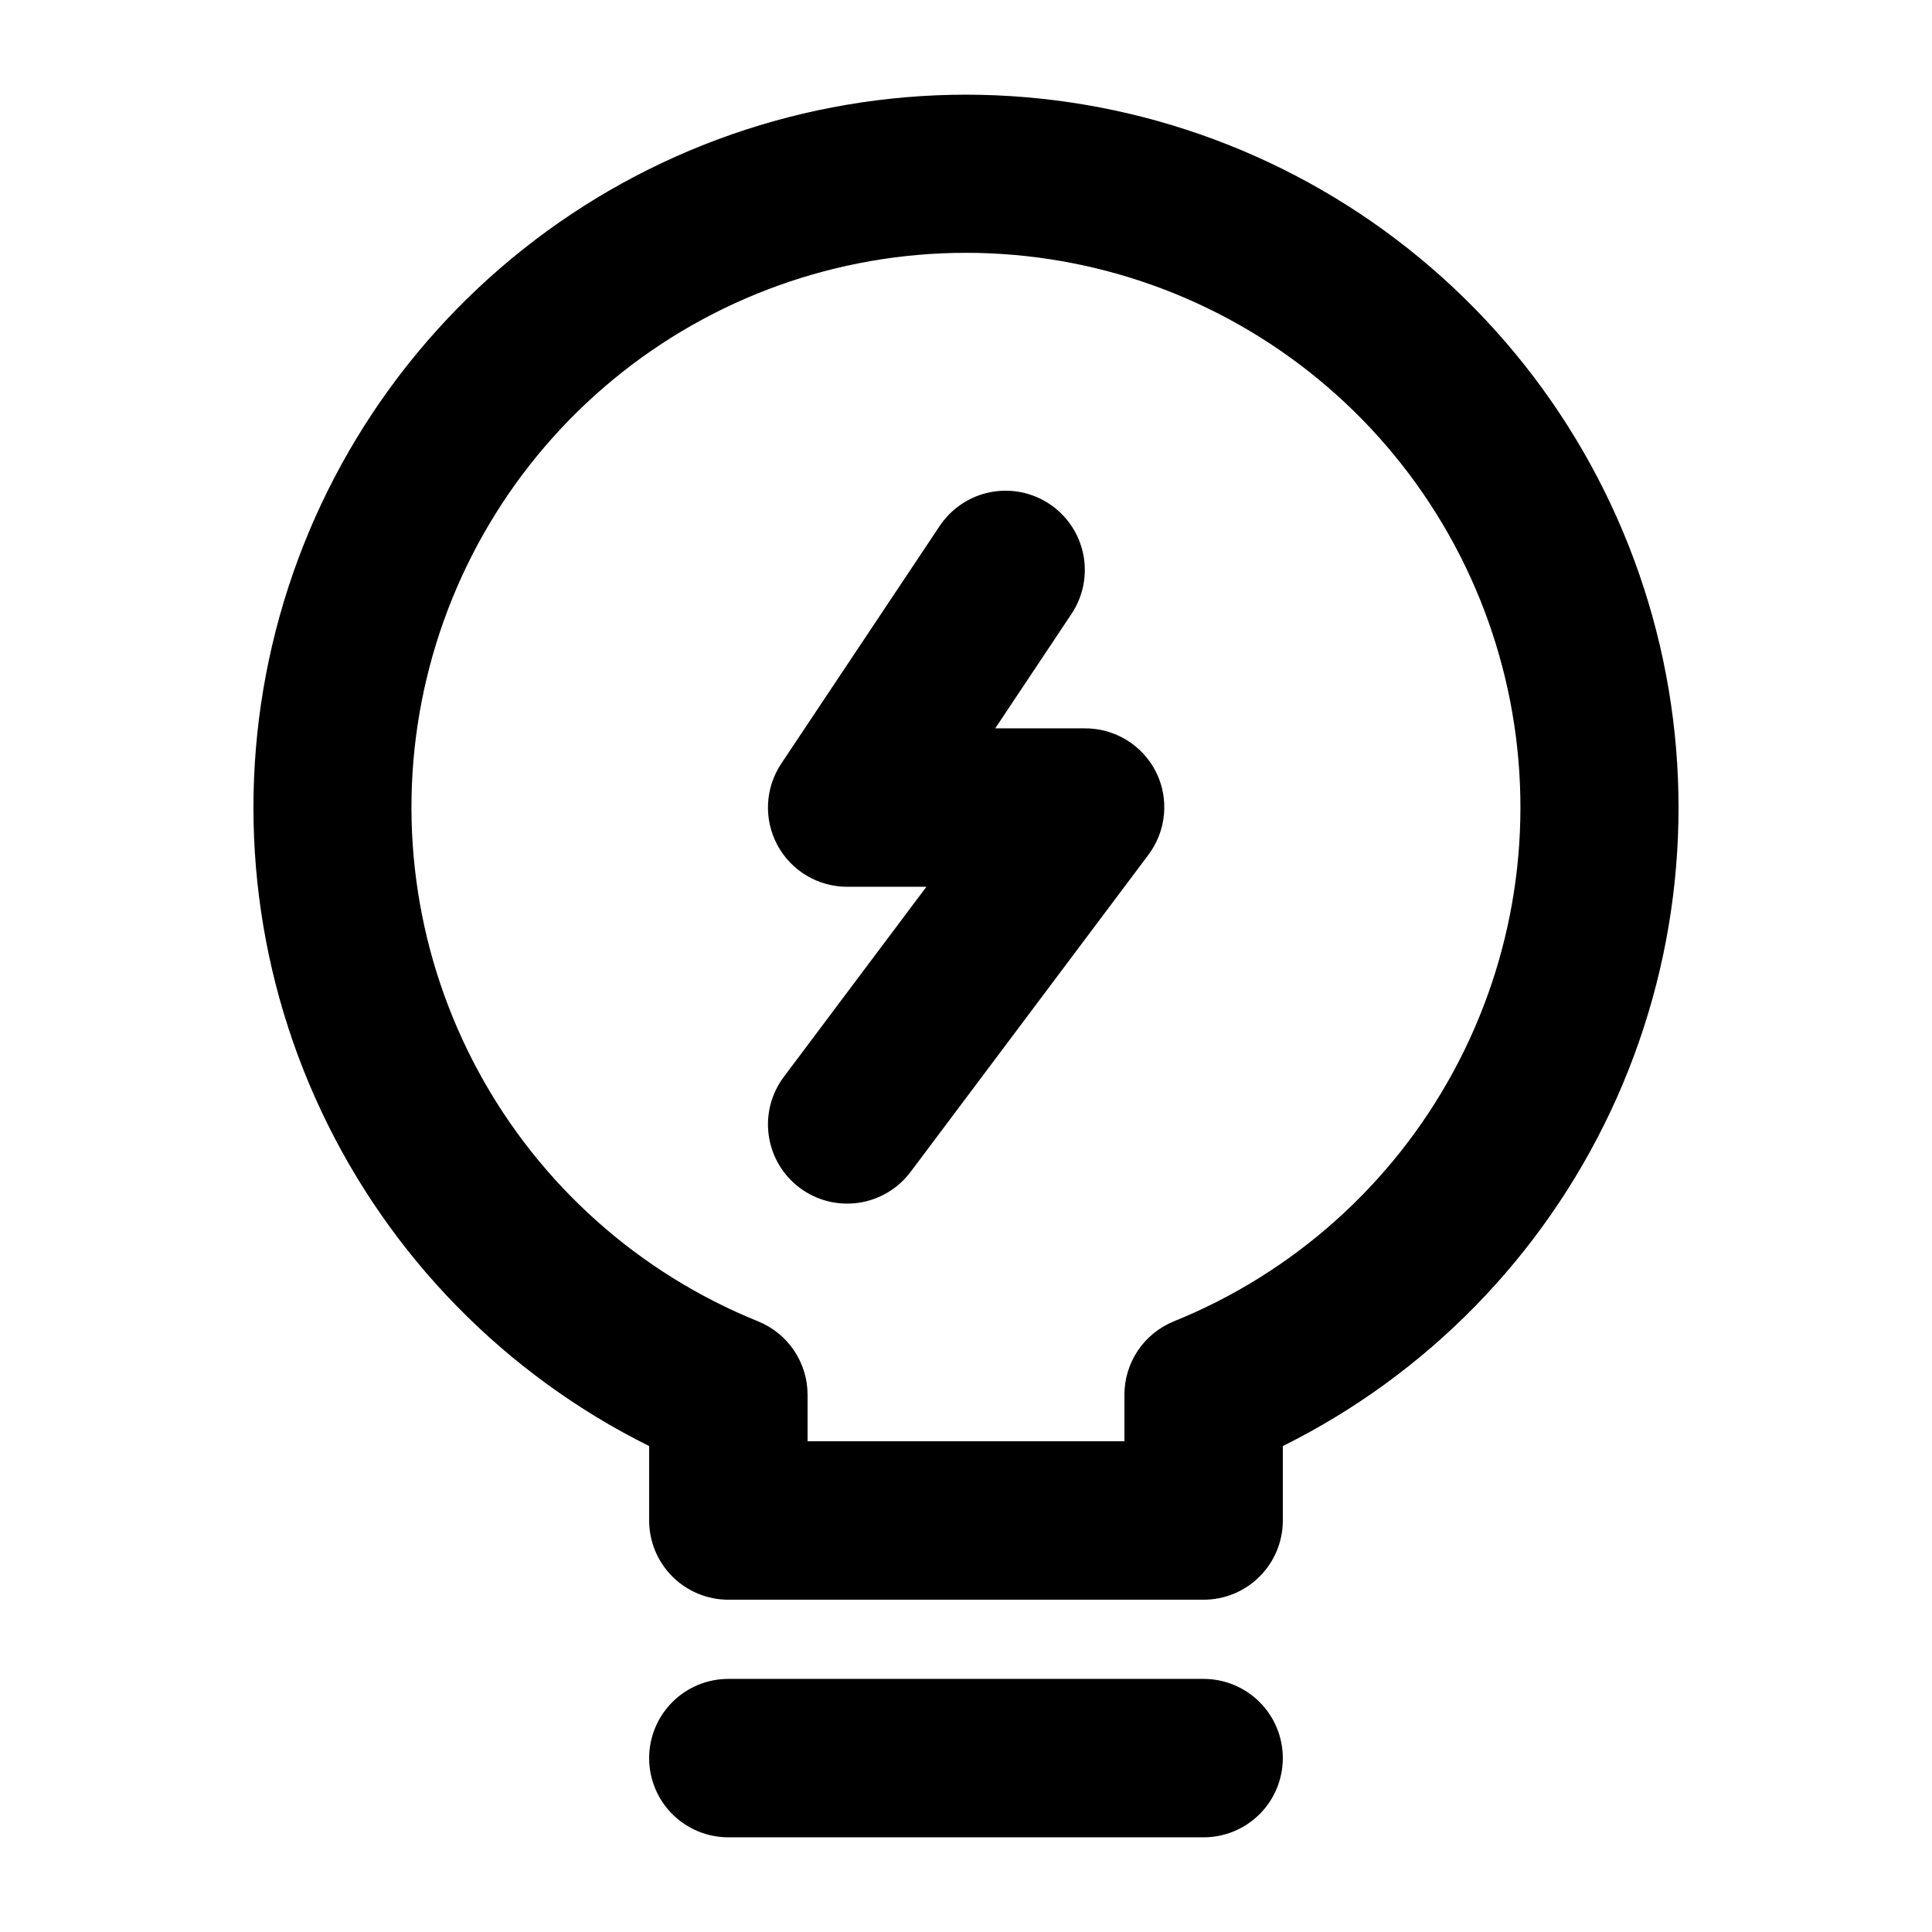<?xml version="1.0" encoding="UTF-8"?>
<!-- Uploaded to: ICON Repo, www.iconrepo.com, Generator: ICON Repo Mixer Tools -->
<svg fill="#000000" width="800px" height="800px" version="1.1" viewBox="144 144 512 512" xmlns="http://www.w3.org/2000/svg">
 <path d="m400 169.09c-42.594 0.02-83.93 14.434-117.3 40.902-33.375 26.465-56.824 63.43-66.547 104.9s-5.148 85.004 12.984 123.55c18.129 38.539 48.75 69.824 86.895 88.777v19.73c0 5.57 2.211 10.91 6.148 14.844 3.934 3.938 9.273 6.148 14.844 6.148h125.95c5.566 0 10.906-2.211 14.84-6.148 3.938-3.934 6.148-9.273 6.148-14.844v-19.73c38.148-18.953 68.77-50.238 86.895-88.777 18.133-38.543 22.707-82.078 12.984-123.55s-33.172-78.434-66.547-104.9c-33.371-26.469-74.707-40.883-117.3-40.902zm55.082 325.08c-3.875 1.574-7.188 4.266-9.523 7.731-2.332 3.469-3.578 7.551-3.574 11.73v12.32h-83.969v-12.32c0-4.184-1.25-8.266-3.59-11.734-2.336-3.469-5.656-6.156-9.531-7.727-31.613-12.785-57.797-36.168-74.062-66.145-16.266-29.973-21.598-64.668-15.086-98.145 6.516-33.473 24.469-63.641 50.781-85.328 26.316-21.691 59.359-33.551 93.461-33.551 34.102 0 67.141 11.859 93.457 33.551 26.316 21.688 44.27 51.855 50.781 85.328 6.516 33.477 1.184 68.172-15.082 98.145-16.266 29.977-42.449 53.359-74.062 66.145zm-118.06 136.74c-5.57 0-10.91-2.211-14.844-6.148-3.938-3.934-6.148-9.277-6.148-14.844 0-5.566 2.211-10.906 6.148-14.844 3.934-3.934 9.273-6.148 14.844-6.148h125.95c5.566 0 10.906 2.215 14.84 6.148 3.938 3.938 6.148 9.277 6.148 14.844 0 5.566-2.211 10.91-6.148 14.844-3.934 3.938-9.273 6.148-14.84 6.148zm113.36-282.28c1.727 3.496 2.445 7.402 2.074 11.285-0.371 3.883-1.816 7.586-4.172 10.691l-62.977 83.969c-3.34 4.453-8.312 7.398-13.824 8.184-5.516 0.789-11.109-0.645-15.566-3.984-4.453-3.34-7.398-8.312-8.184-13.828-0.789-5.508 0.645-11.105 3.984-15.562l37.789-50.379h-20.992c-3.805 0-7.531-1.031-10.793-2.984-3.258-1.953-5.93-4.754-7.723-8.105-1.793-3.352-2.641-7.125-2.457-10.922 0.184-3.797 1.395-7.473 3.504-10.633l41.984-62.977c3.094-4.633 7.894-7.848 13.355-8.938 5.461-1.09 11.129 0.035 15.762 3.125 4.633 3.09 7.848 7.891 8.938 13.352 1.09 5.461-0.031 11.133-3.121 15.762l-20.215 30.336h23.742c3.918-0.023 7.762 1.055 11.102 3.106 3.34 2.051 6.035 4.996 7.789 8.504z"/>
</svg>